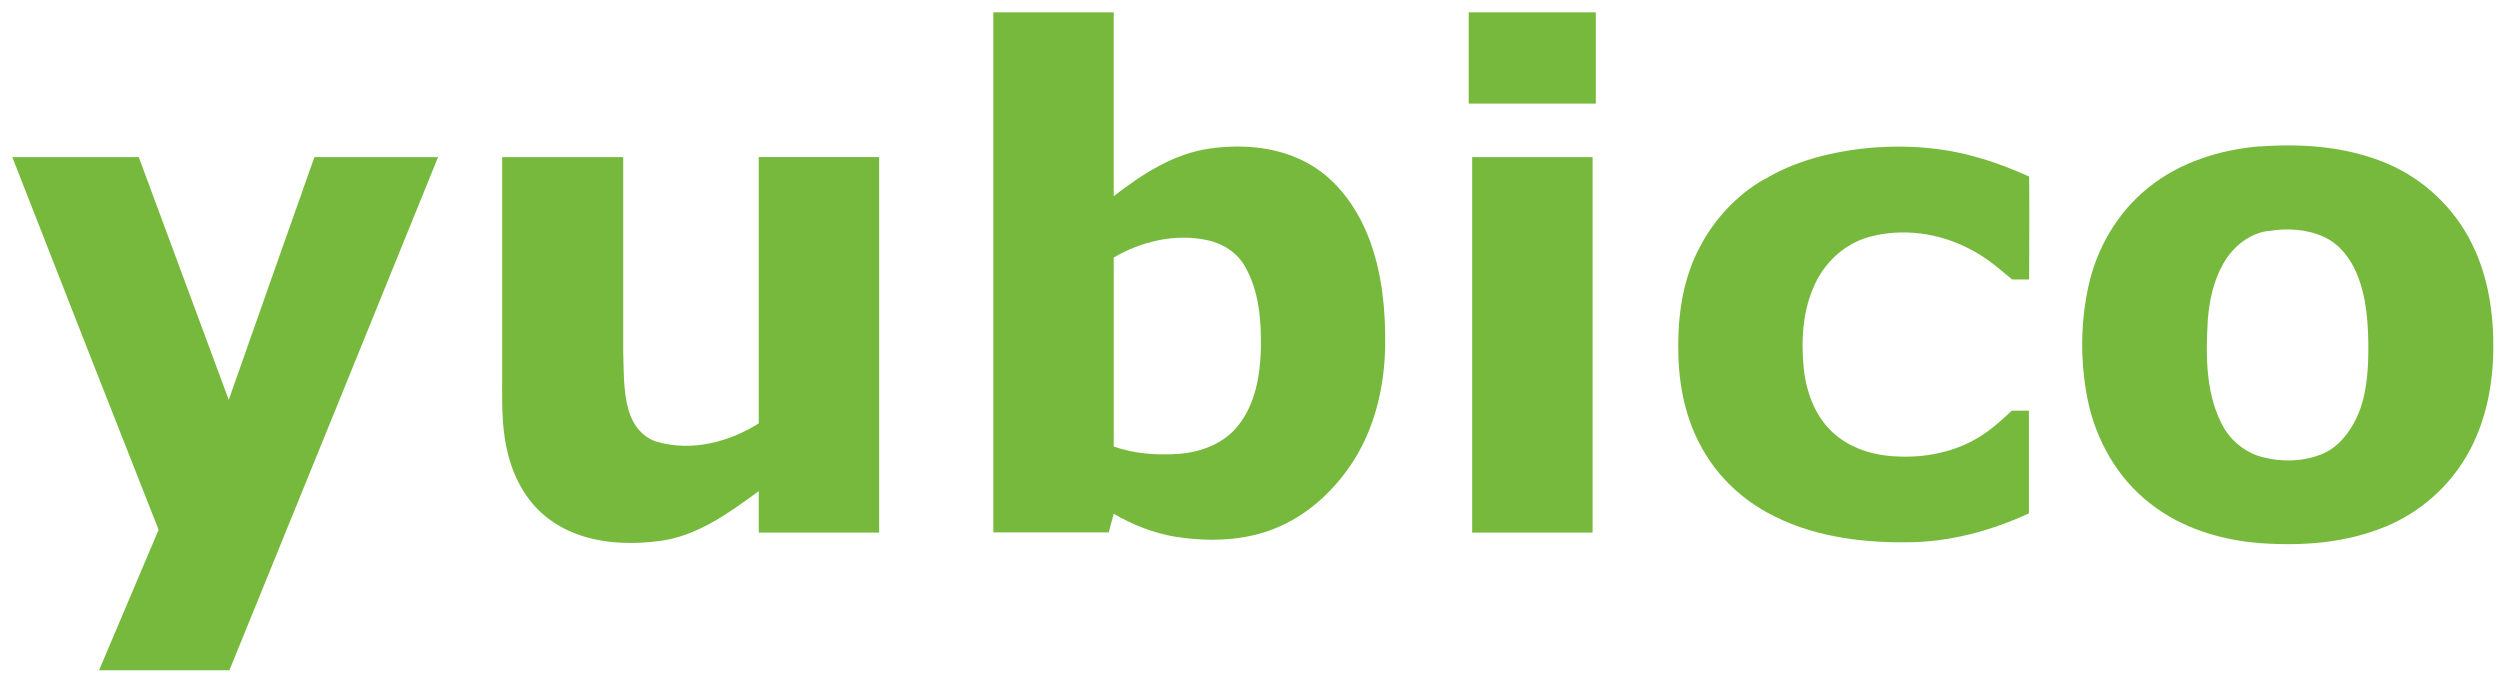 <svg xmlns="http://www.w3.org/2000/svg" id="Layer_1" version="1.1" viewBox="0 0 1158.5 314.7"><defs><style> .st0 { fill: #76b93d; } </style></defs><g id="_x23_76b93dff"><path class="st0" d="M460.3,5.7c18.6,0,37.2,0,55.8,0v85.2c13.2-10.2,27.9-19.8,44.8-22.1,15.7-2.2,32.6-.6,46.5,7.6,13.2,7.8,22.3,21.2,27.5,35.4,5.6,15.4,7.2,32,7,48.3-.3,18.5-4.5,37.2-14.4,53-8.8,13.9-21.5,25.8-37,31.9-14.5,5.8-30.7,6.1-46,3.7-10-1.7-19.6-5.5-28.4-10.6-.8,2.9-1.6,5.8-2.3,8.6-17.8,0-35.6,0-53.5,0V5.7M516.1,119.4c0,29.2,0,58.3,0,87.5,9.7,3.5,20.2,4.1,30.4,3.4,10.2-.8,20.7-4.8,27.2-13,8.1-10.1,10.3-23.5,10.6-36,.2-12.8-.8-26.3-7.3-37.7-3.6-6.5-10.3-10.8-17.5-12.3-14.8-3.2-30.6.5-43.5,8.1Z"></path><path class="st0" d="M680.6,5.7c19.6,0,39.2,0,58.9,0,0,14.1,0,28.2,0,42.3h-58.9c0-14.1,0-28.2,0-42.3Z"></path><path class="st0" d="M1047,67.9c19.9-1.5,40.5,0,59,7.8,17.1,7.2,31.4,20.7,39.5,37.3,7.6,15.2,10.1,32.4,9.9,49.2-.2,17.1-3.8,34.5-12.5,49.3-8.5,14.5-21.8,26.1-37.4,32.5-18.2,7.6-38.5,9.1-58,7.7-18.2-1.4-36.5-6.9-51-18.3-15.3-11.8-25.3-29.5-29.1-48.3-3.4-17.1-3.4-35,.3-52.1,3.8-17.8,13.5-34.6,27.8-46,14.5-11.8,33.1-17.6,51.6-19.2M1051.1,107c-8.9,1.2-16.4,7.4-20.8,15.1-4.5,7.9-6.5,17-7.2,26.1-1,17-1.1,35.5,7.8,50.7,4,6.4,10.5,11.2,17.8,13,8.9,2.3,18.6,2,27.1-1.4,7.5-3,12.8-9.7,16.2-16.8,4.6-9.8,5.4-20.8,5.5-31.4,0-12-.7-24.4-5.4-35.6-3-7.1-8-13.6-15.1-16.9-8.1-3.7-17.3-4.2-25.9-2.7Z"></path><path class="st0" d="M817.5,83.2c13.7-8.3,29.5-12.4,45.2-14.3,18.3-2,37.2-1,54.9,4.4,7.8,2.2,15.3,5.2,22.7,8.5.2,15.9,0,31.8,0,47.7h-7.9c-6.1-5.1-12.2-10.4-19.4-14-14.3-7.6-31.5-10-47.2-5.6-10.5,3-19.3,10.8-24.2,20.6-6.3,12.5-7.1,27-5.7,40.7,1.3,11.2,5.6,22.6,14.3,30,8.5,7.4,20,10.3,31.1,10.4,13.3.3,26.9-2.9,37.9-10.4,4.7-3.1,8.9-7,13.1-10.9,2.6,0,5.2,0,7.9,0,0,15.9,0,31.7,0,47.6-17.8,8.2-37.2,13.4-56.9,13.4-22.1.2-44.9-3-64.4-13.8-13.2-7.2-24.3-18.3-31.2-31.7-7.6-14.3-10.2-30.7-10-46.7.1-15.3,2.7-31,10-44.6,6.7-12.9,17-24,29.6-31.3Z"></path><path class="st0" d="M5.7,72.8c19.5,0,39.1,0,58.6,0,13.9,37.5,27.8,75,41.7,112.5,13.2-37.5,26.4-75,39.7-112.5,19.1,0,38.2,0,57.3,0-32.2,79.3-64.4,158.6-96.7,237.8-20.1,0-40.3,0-60.4,0,9.2-21.7,18.4-43.4,27.6-65.1C50.8,188,28.2,130.4,5.7,72.8Z"></path><path class="st0" d="M232.7,72.8c18.7,0,37.4,0,56.1,0,0,30.1,0,60.2,0,90.4.3,8.9,0,18,2.4,26.6,1.8,6.6,6.3,12.9,13.2,14.9,16,4.7,33.4.2,47.2-8.5,0-41.1,0-82.2,0-123.4,18.6,0,37.2,0,55.8,0,0,58,0,116,0,174h-55.8c0-6.4,0-12.8,0-19.2-14.1,10.3-29,21.2-46.8,23.2-17,2.1-35.7.5-49.9-9.9-10.8-7.7-17.3-20-20-32.7-2.8-12.1-2.1-24.6-2.2-37,0-32.8,0-65.6,0-98.4Z"></path><path class="st0" d="M682.2,72.8c18.6,0,37.2,0,55.8,0,0,58,0,116,0,174-18.6,0-37.2,0-55.8,0,0-58,0-116,0-174Z"></path></g></svg>
